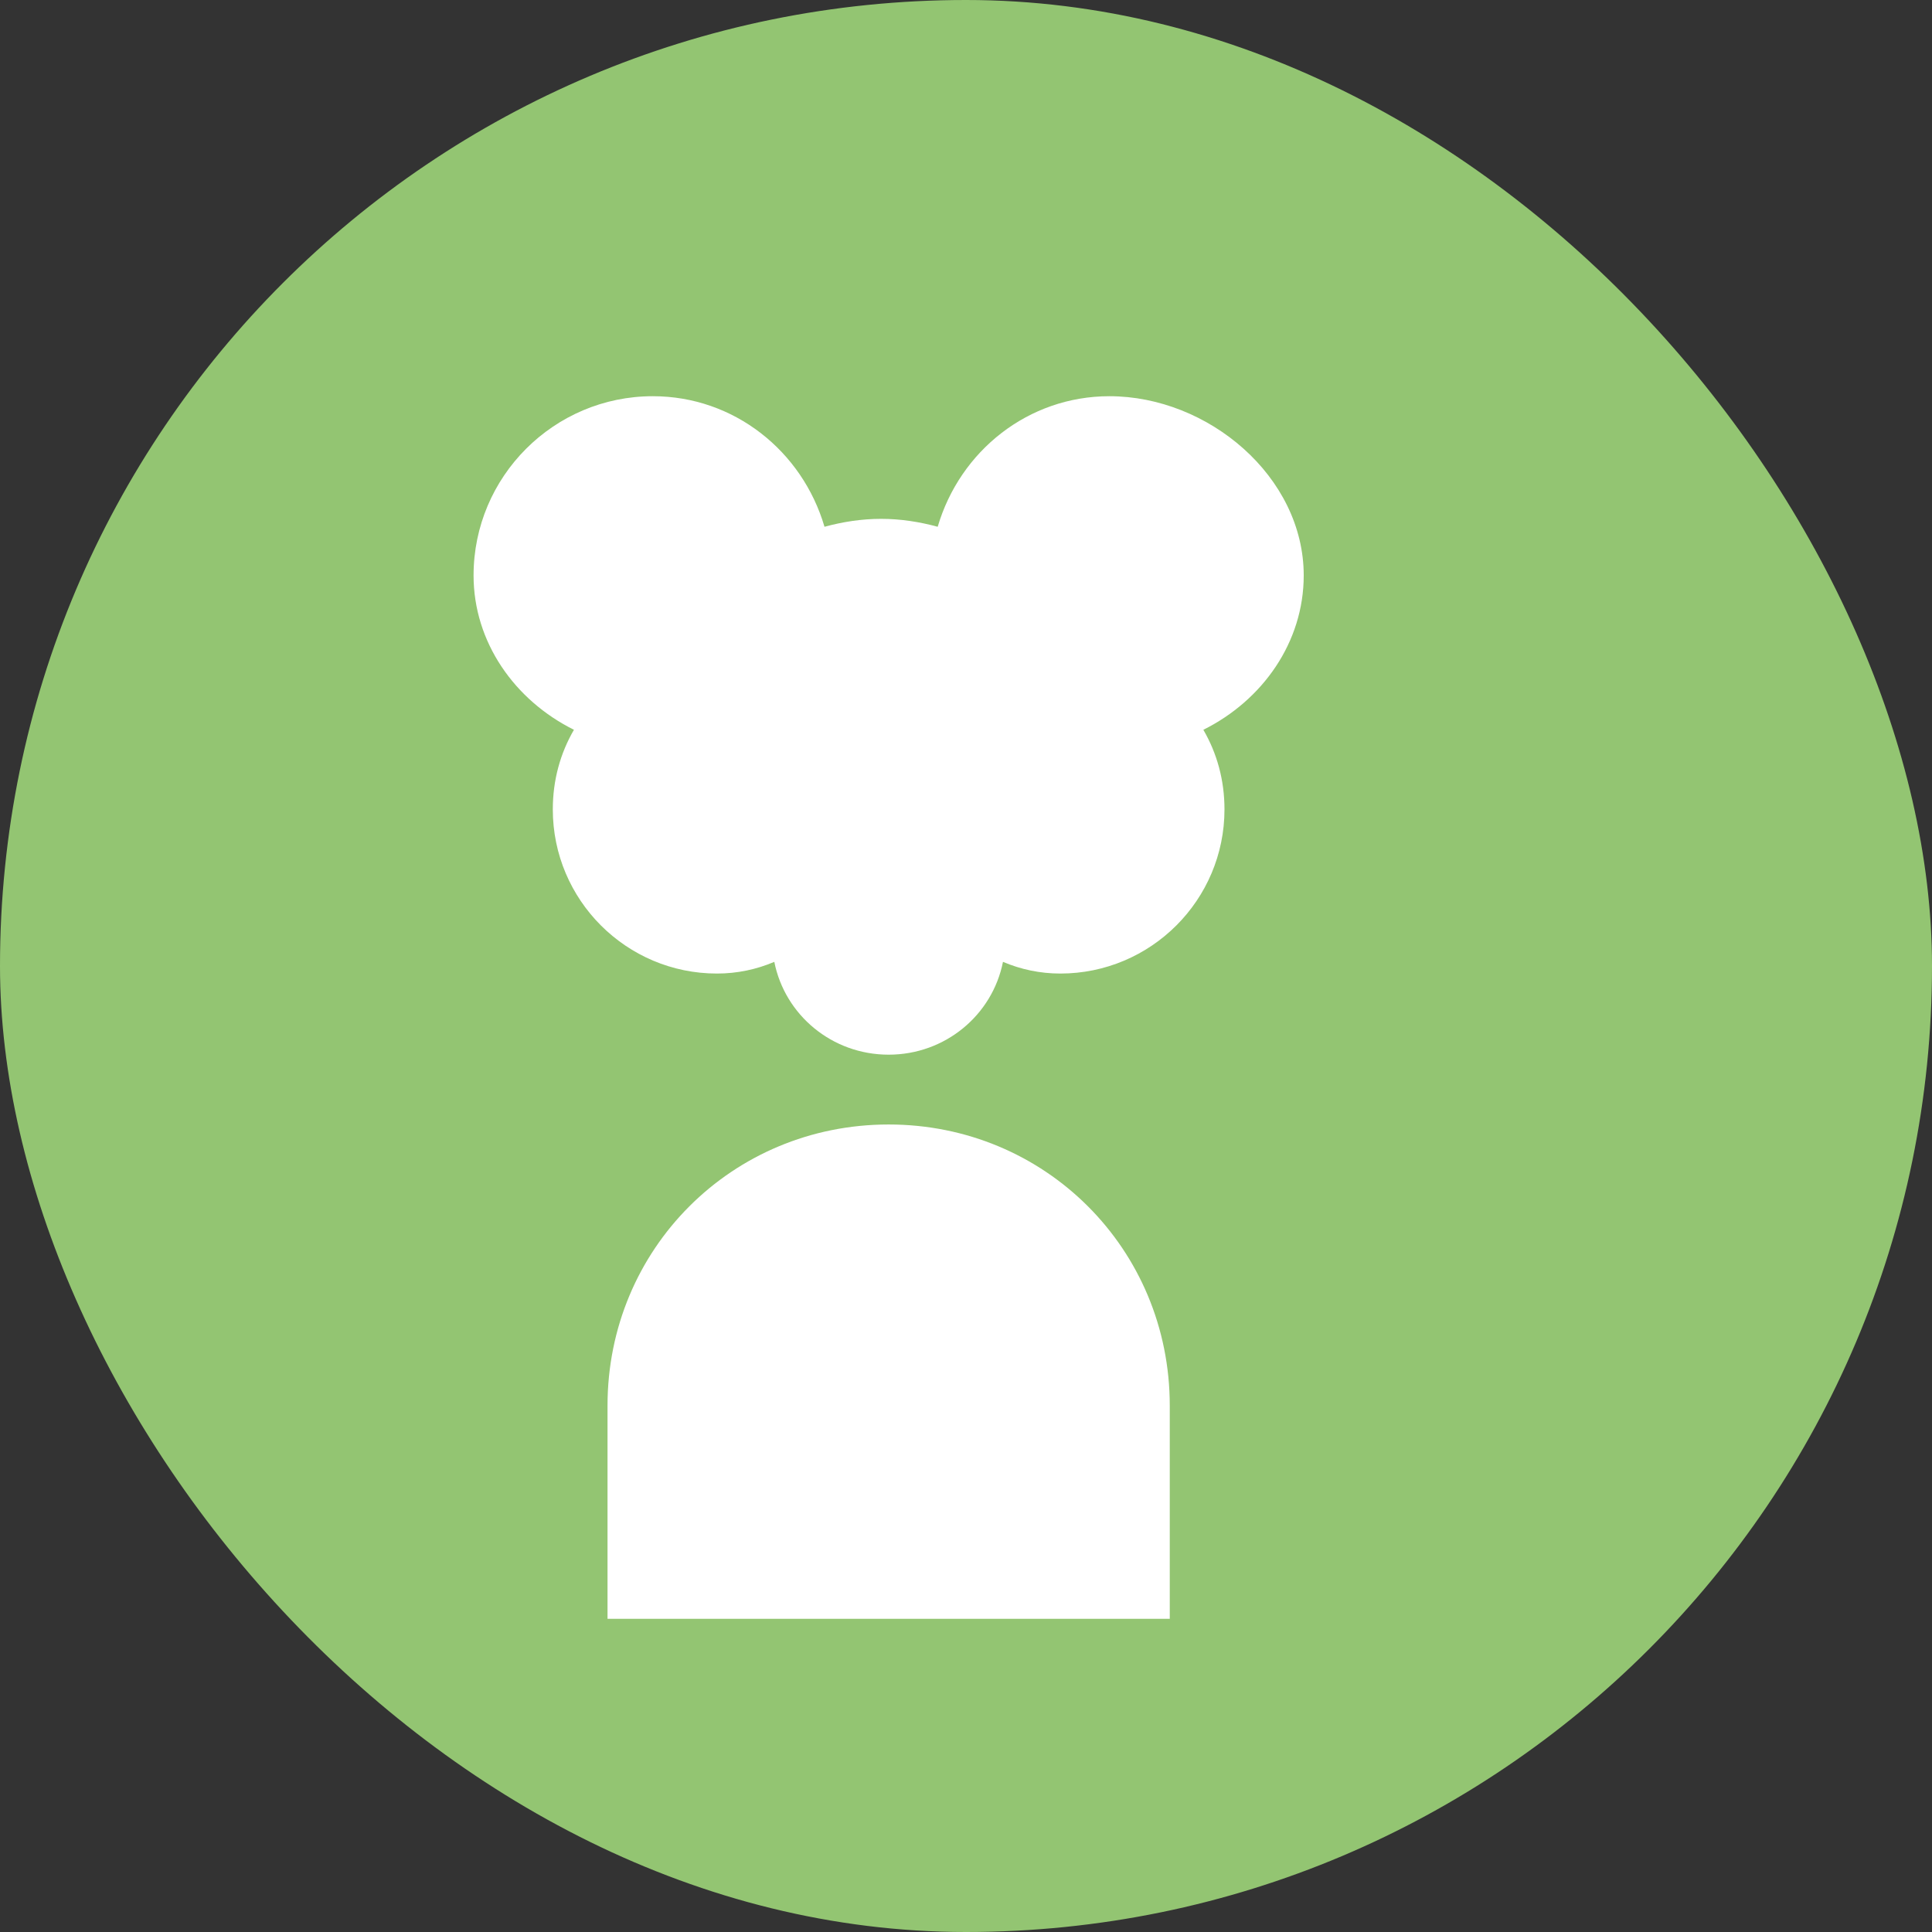 <?xml version="1.0" encoding="UTF-8"?>
<svg width="512" height="512" viewBox="0 0 512 512" fill="none" xmlns="http://www.w3.org/2000/svg">
  <rect x="0" y="0" width="512" height="512" fill="#333333" stroke="none"/>
  <rect width="512" height="512" rx="256" fill="#93c572"/>
  <path d="M345.5 152.5C345.5 170.2 334.6 185.6 318.9 193.4C322.5 199.6 324.5 206.7 324.5 214.5C324.5 238.5 305 258 281 258C275.6 258 270.5 256.9 265.8 254.9C263 269 250.5 279.5 235.5 279.5C220.5 279.5 208 269 205.2 254.9C200.5 256.9 195.4 258 190 258C166 258 146.5 238.5 146.5 214.5C146.5 206.7 148.5 199.6 152.1 193.4C136.4 185.6 125.5 170.2 125.5 152.5C125.5 126.3 146.8 105 173 105C194.5 105 212.6 119.5 218.5 139.6C223.3 138.3 228.3 137.5 233.5 137.5C238.7 137.5 243.7 138.3 248.5 139.6C254.4 119.5 272.5 105 294 105C320.2 105 345.5 126.3 345.5 152.5Z" fill="white"/>
  <path d="M235.5 298C277 298 310 331 310 372.5V429H161V372.5C161 331 194 298 235.5 298Z" fill="white"/>
</svg>